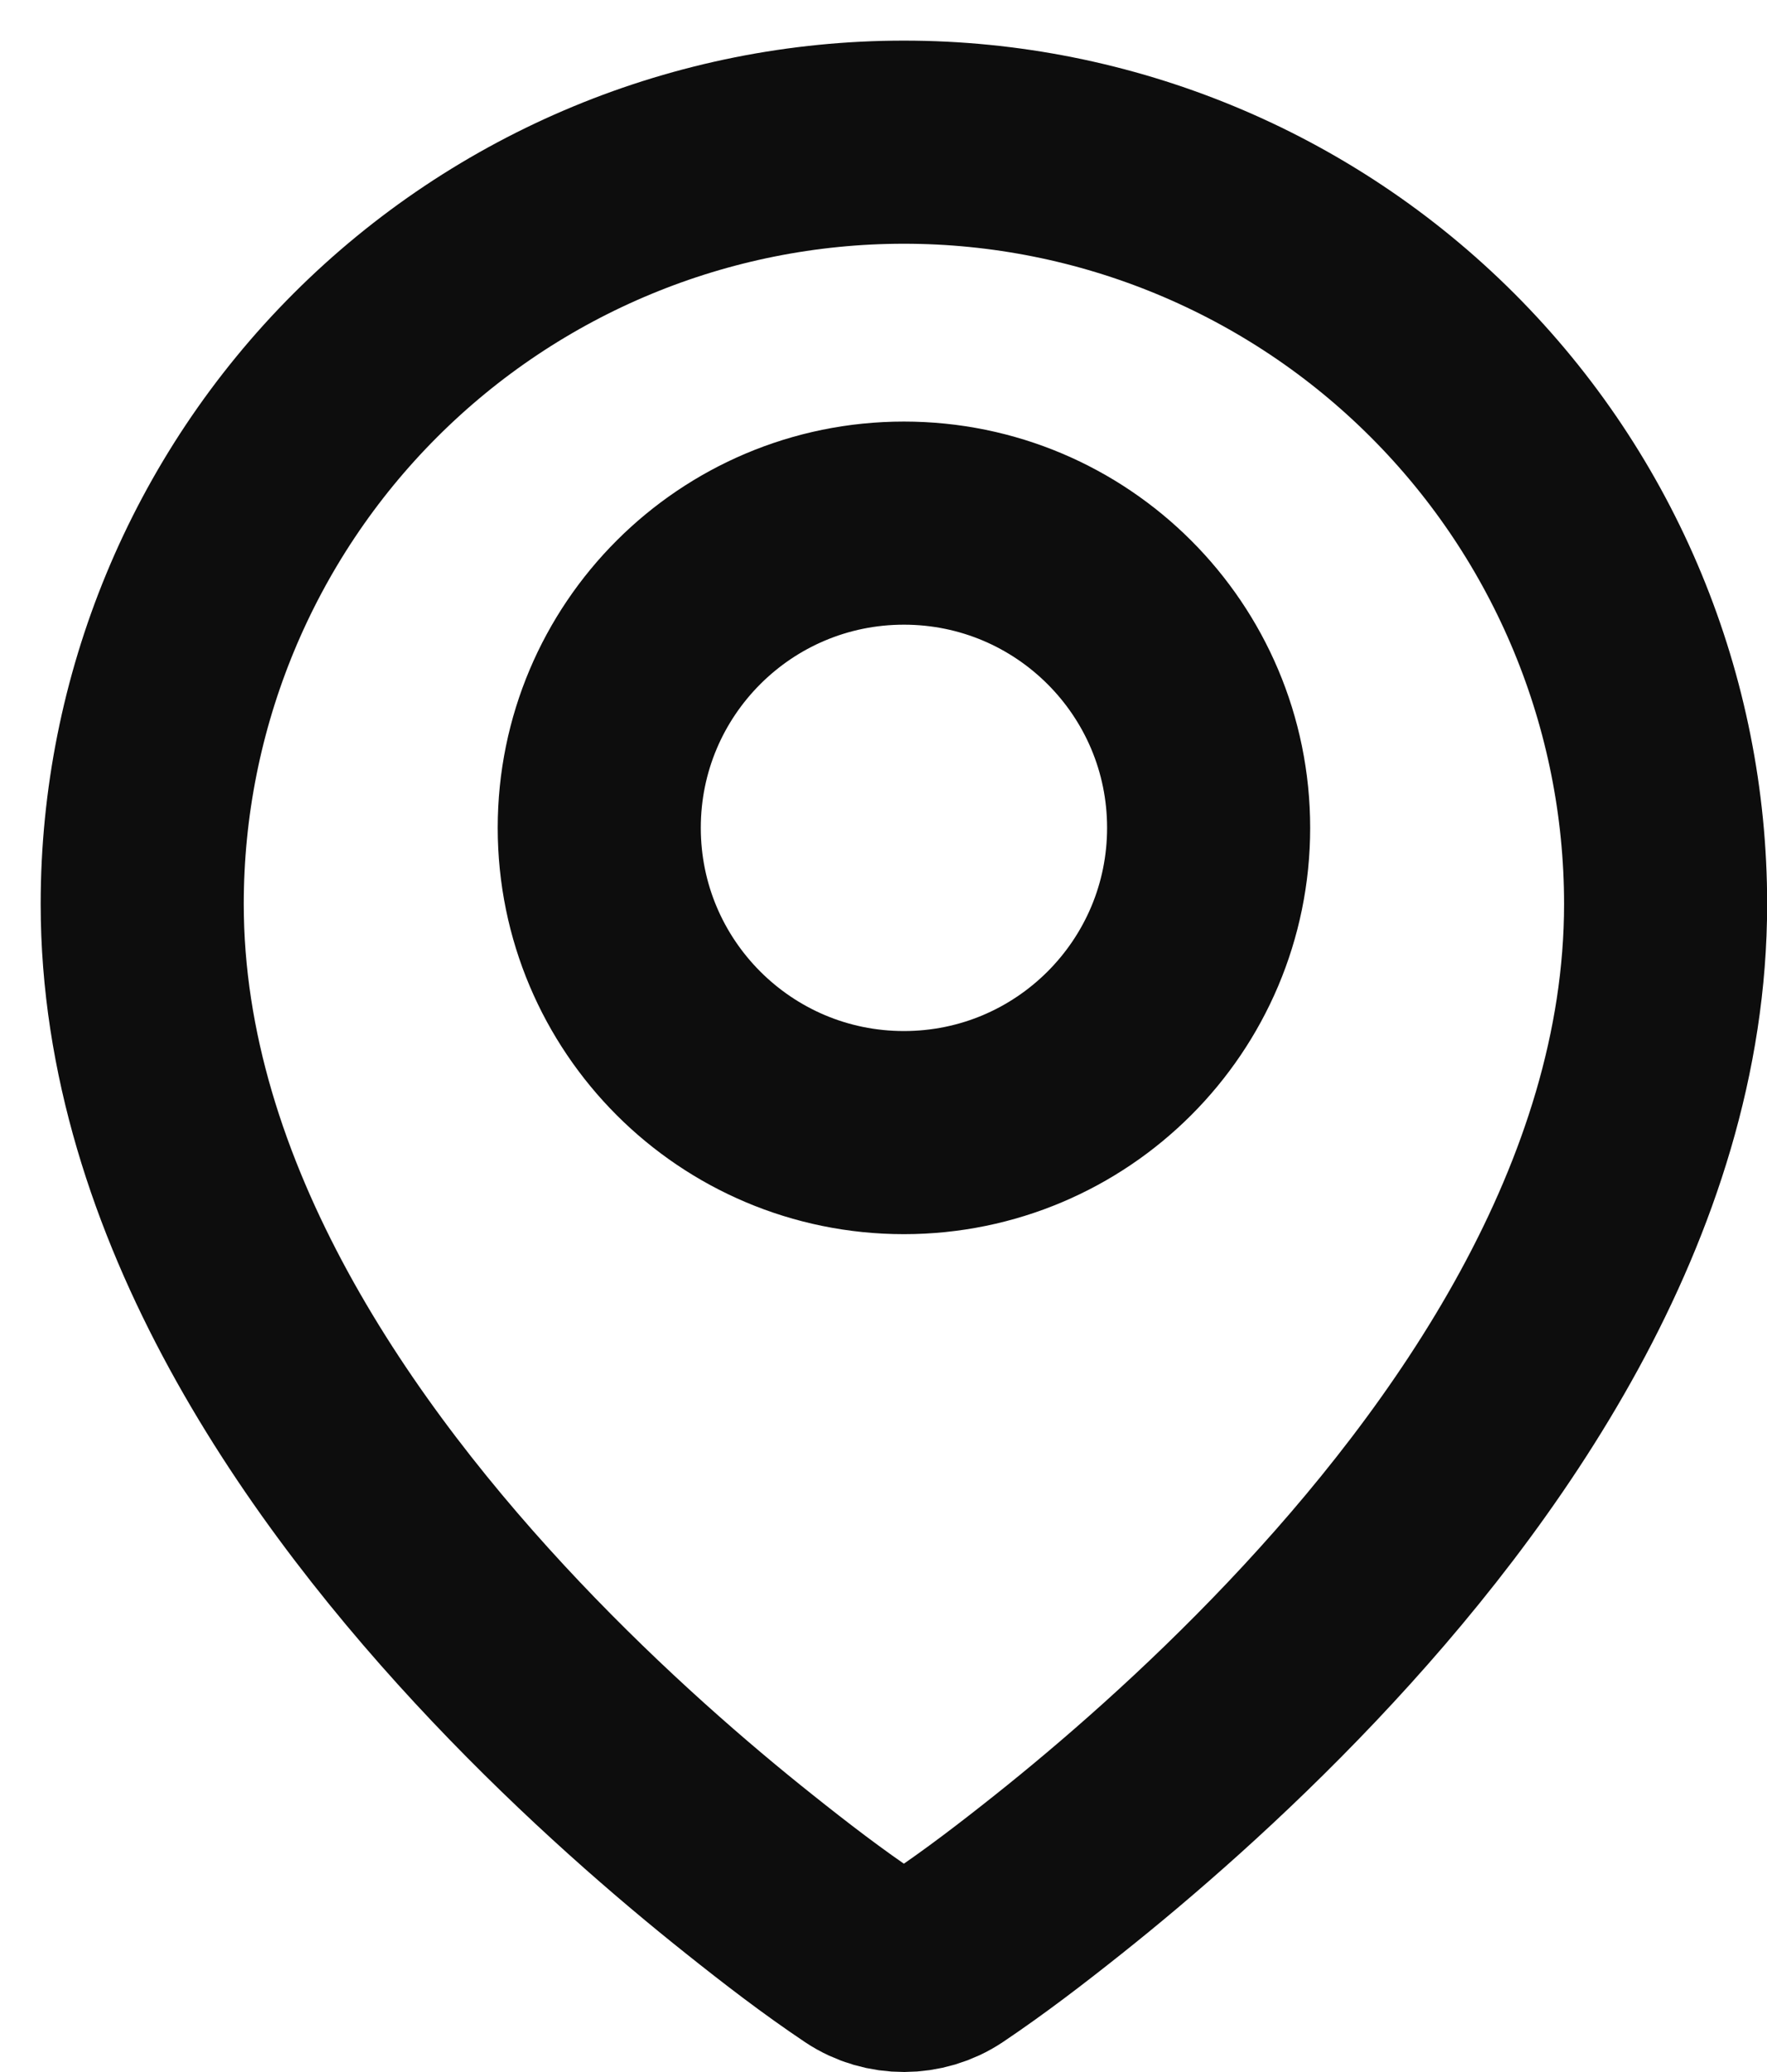 <svg width="29" height="34" viewBox="0 0 29 34" fill="none" xmlns="http://www.w3.org/2000/svg">
<path fill-rule="evenodd" clip-rule="evenodd" d="M8.302 27.101C9.759 28.639 11.211 29.89 12.299 30.755C12.896 31.231 13.505 31.7 14.141 32.126C14.558 32.404 15.117 32.401 15.533 32.123C16.167 31.697 16.775 31.23 17.372 30.755C18.459 29.89 19.911 28.639 21.368 27.101C24.231 24.08 27.336 19.712 27.336 14.834C27.336 11.519 26.019 8.339 23.675 5.995C21.331 3.65 18.151 2.333 14.835 2.333C11.52 2.333 8.34 3.65 5.995 5.995C3.651 8.339 2.334 11.519 2.334 14.834C2.334 19.712 5.44 24.08 8.302 27.101ZM9.835 13.584C9.835 10.822 12.073 8.584 14.835 8.584C17.597 8.584 19.836 10.822 19.836 13.584C19.836 16.346 17.597 18.585 14.835 18.585C12.073 18.585 9.835 16.346 9.835 13.584Z" stroke="#0D0D0D" stroke-width="3.333" stroke-linecap="round" stroke-linejoin="round"/>
</svg>

